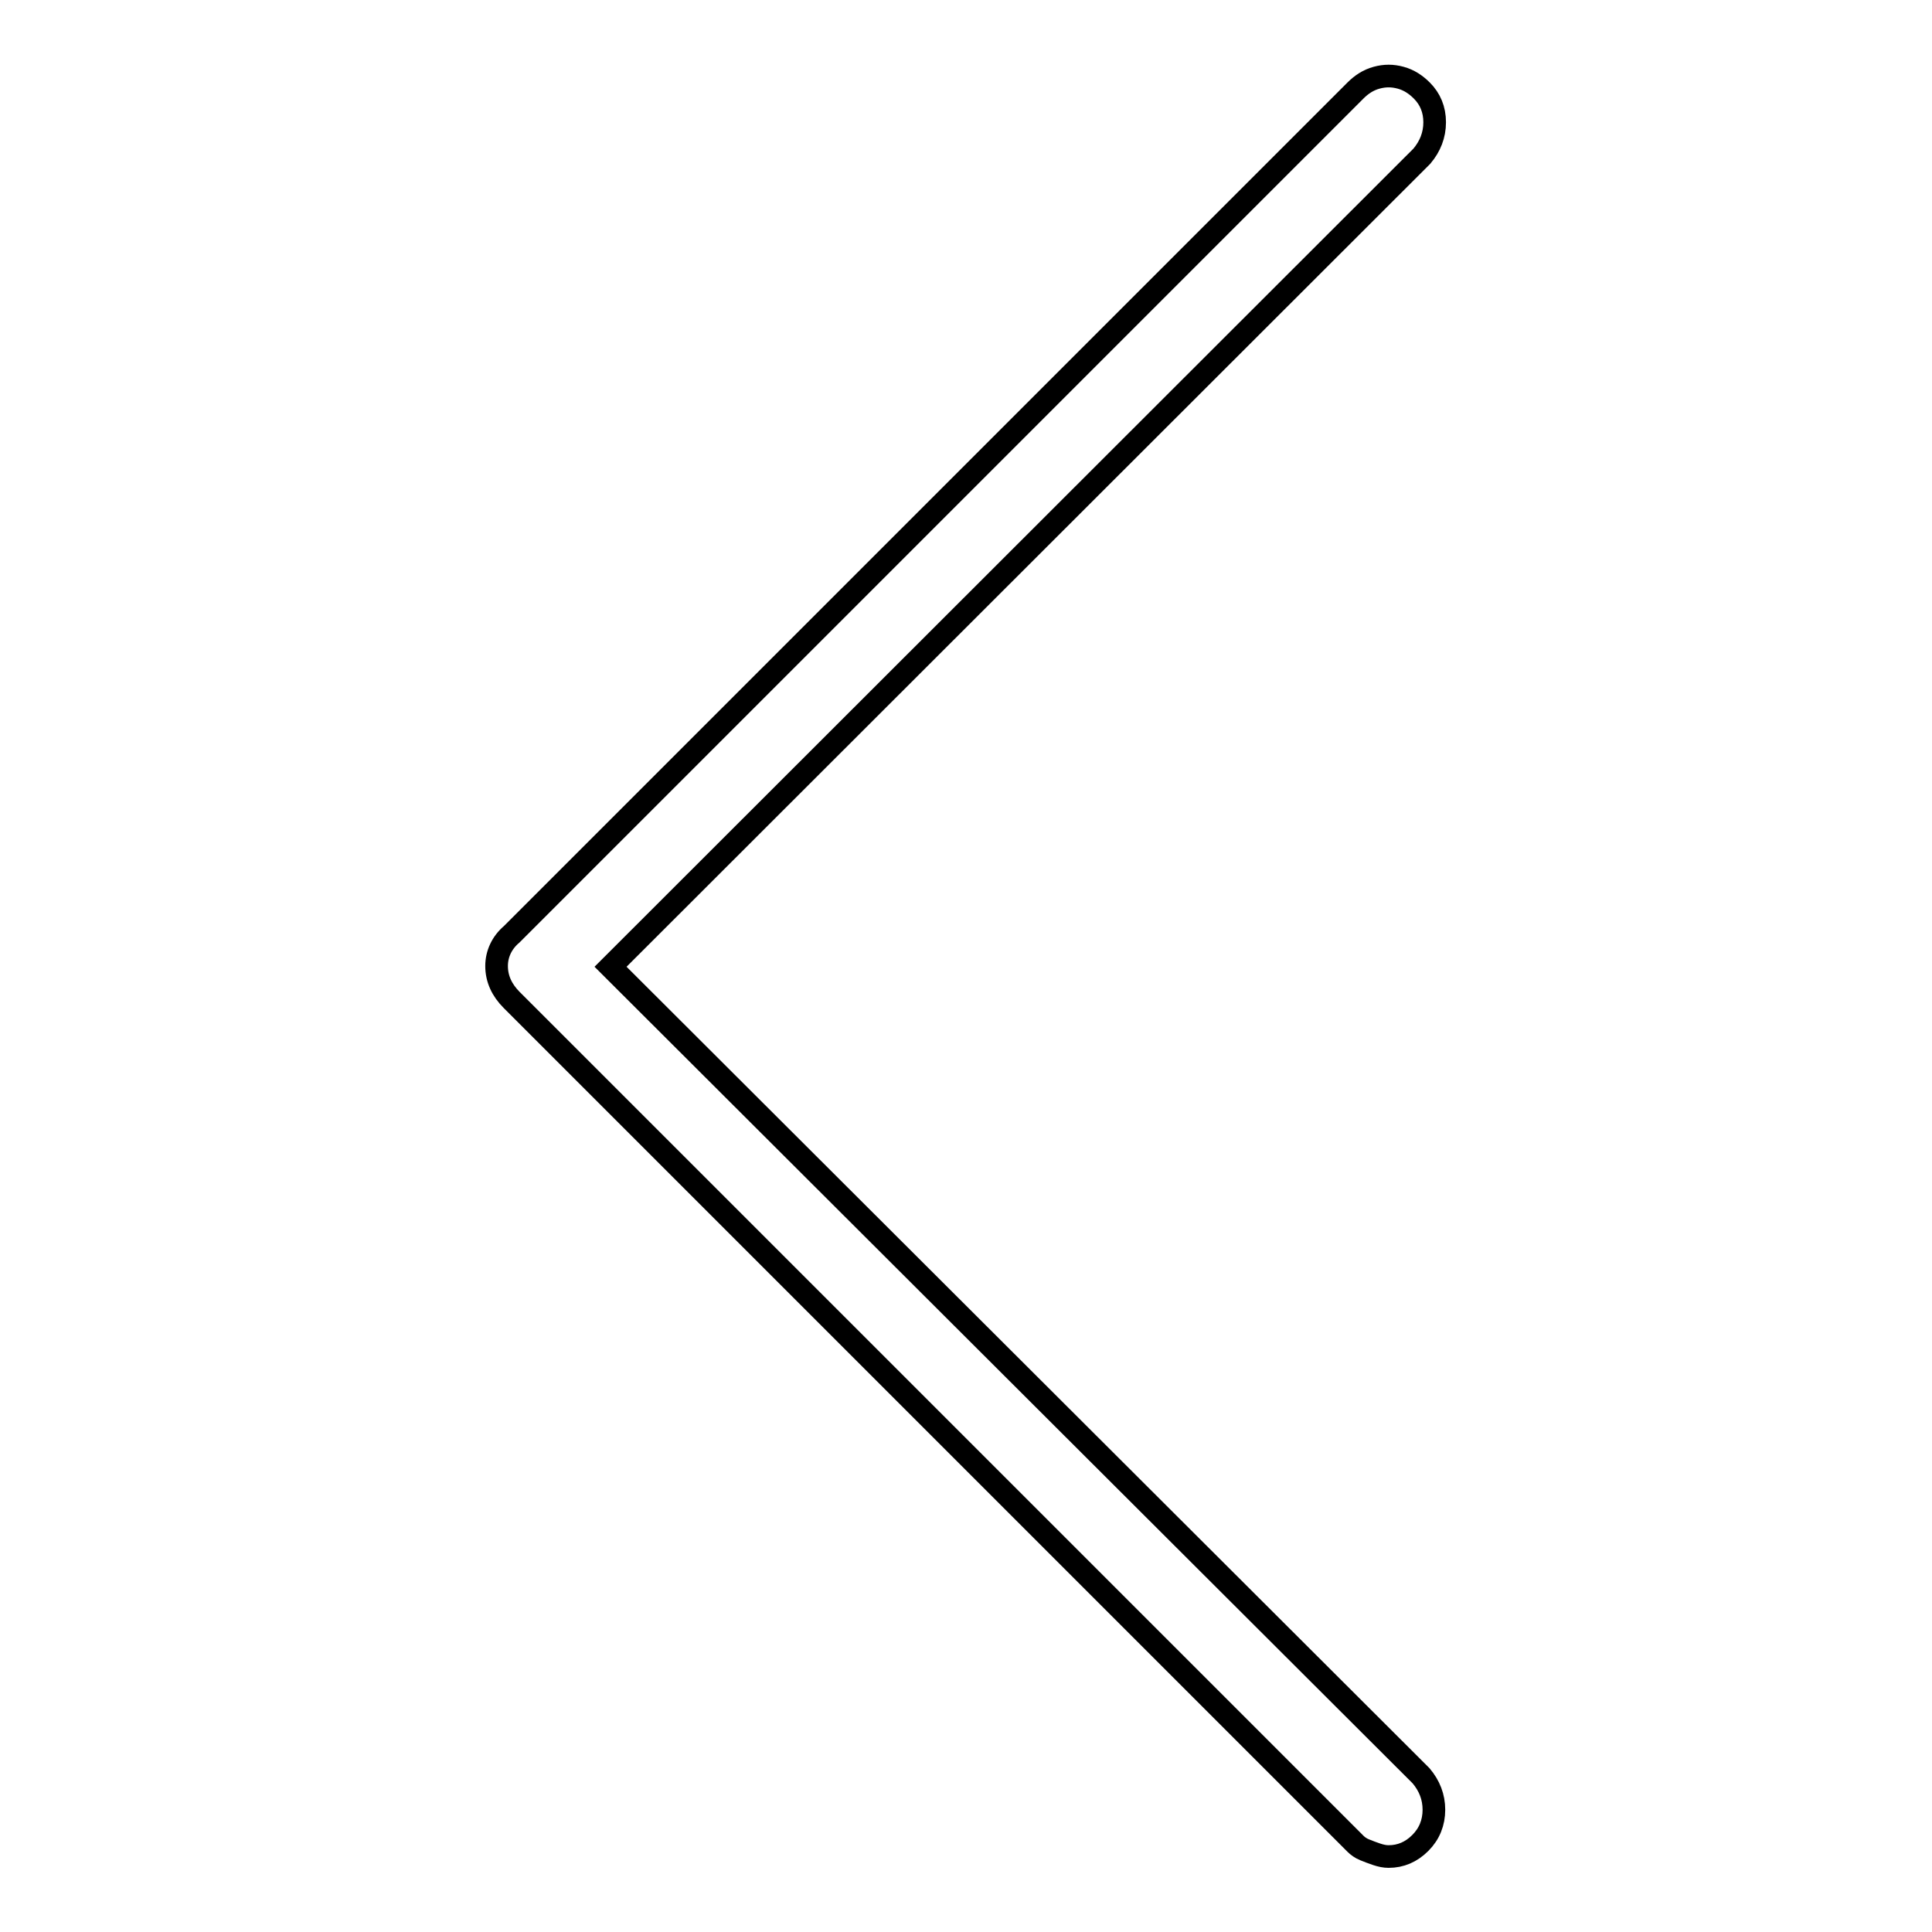 <?xml version="1.0" encoding="utf-8"?>
<!-- Svg Vector Icons : http://www.onlinewebfonts.com/icon -->
<!DOCTYPE svg PUBLIC "-//W3C//DTD SVG 1.1//EN" "http://www.w3.org/Graphics/SVG/1.1/DTD/svg11.dtd">
<svg version="1.1" xmlns="http://www.w3.org/2000/svg" xmlns:xlink="http://www.w3.org/1999/xlink" x="0px" y="0px" viewBox="0 0 256 256" enable-background="new 0 0 256 256" xml:space="preserve">
<g><g><path stroke-width="3" fill-opacity="0" stroke="#000000"  d="M184,246c1.6,0,3-0.6,4.2-1.8c1.2-1.2,1.8-2.7,1.8-4.4c0-1.7-0.6-3.2-1.7-4.5L80.9,128.1L188.4,20.7c1.1-1.3,1.7-2.8,1.7-4.5c0-1.7-0.6-3.1-1.7-4.2c-0.8-0.8-1.7-1.4-2.8-1.7c-1.1-0.3-2.1-0.3-3.2,0c-1.1,0.3-2,0.9-2.8,1.7L67.8,123.8c-1.3,1.1-2,2.6-2,4.2c0,1.7,0.7,3.2,2,4.5l111.8,111.8c0.3,0.3,0.7,0.6,1.2,0.8c0.5,0.2,1,0.4,1.6,0.6C183,245.9,183.5,246,184,246L184,246z"/></g></g>
</svg>